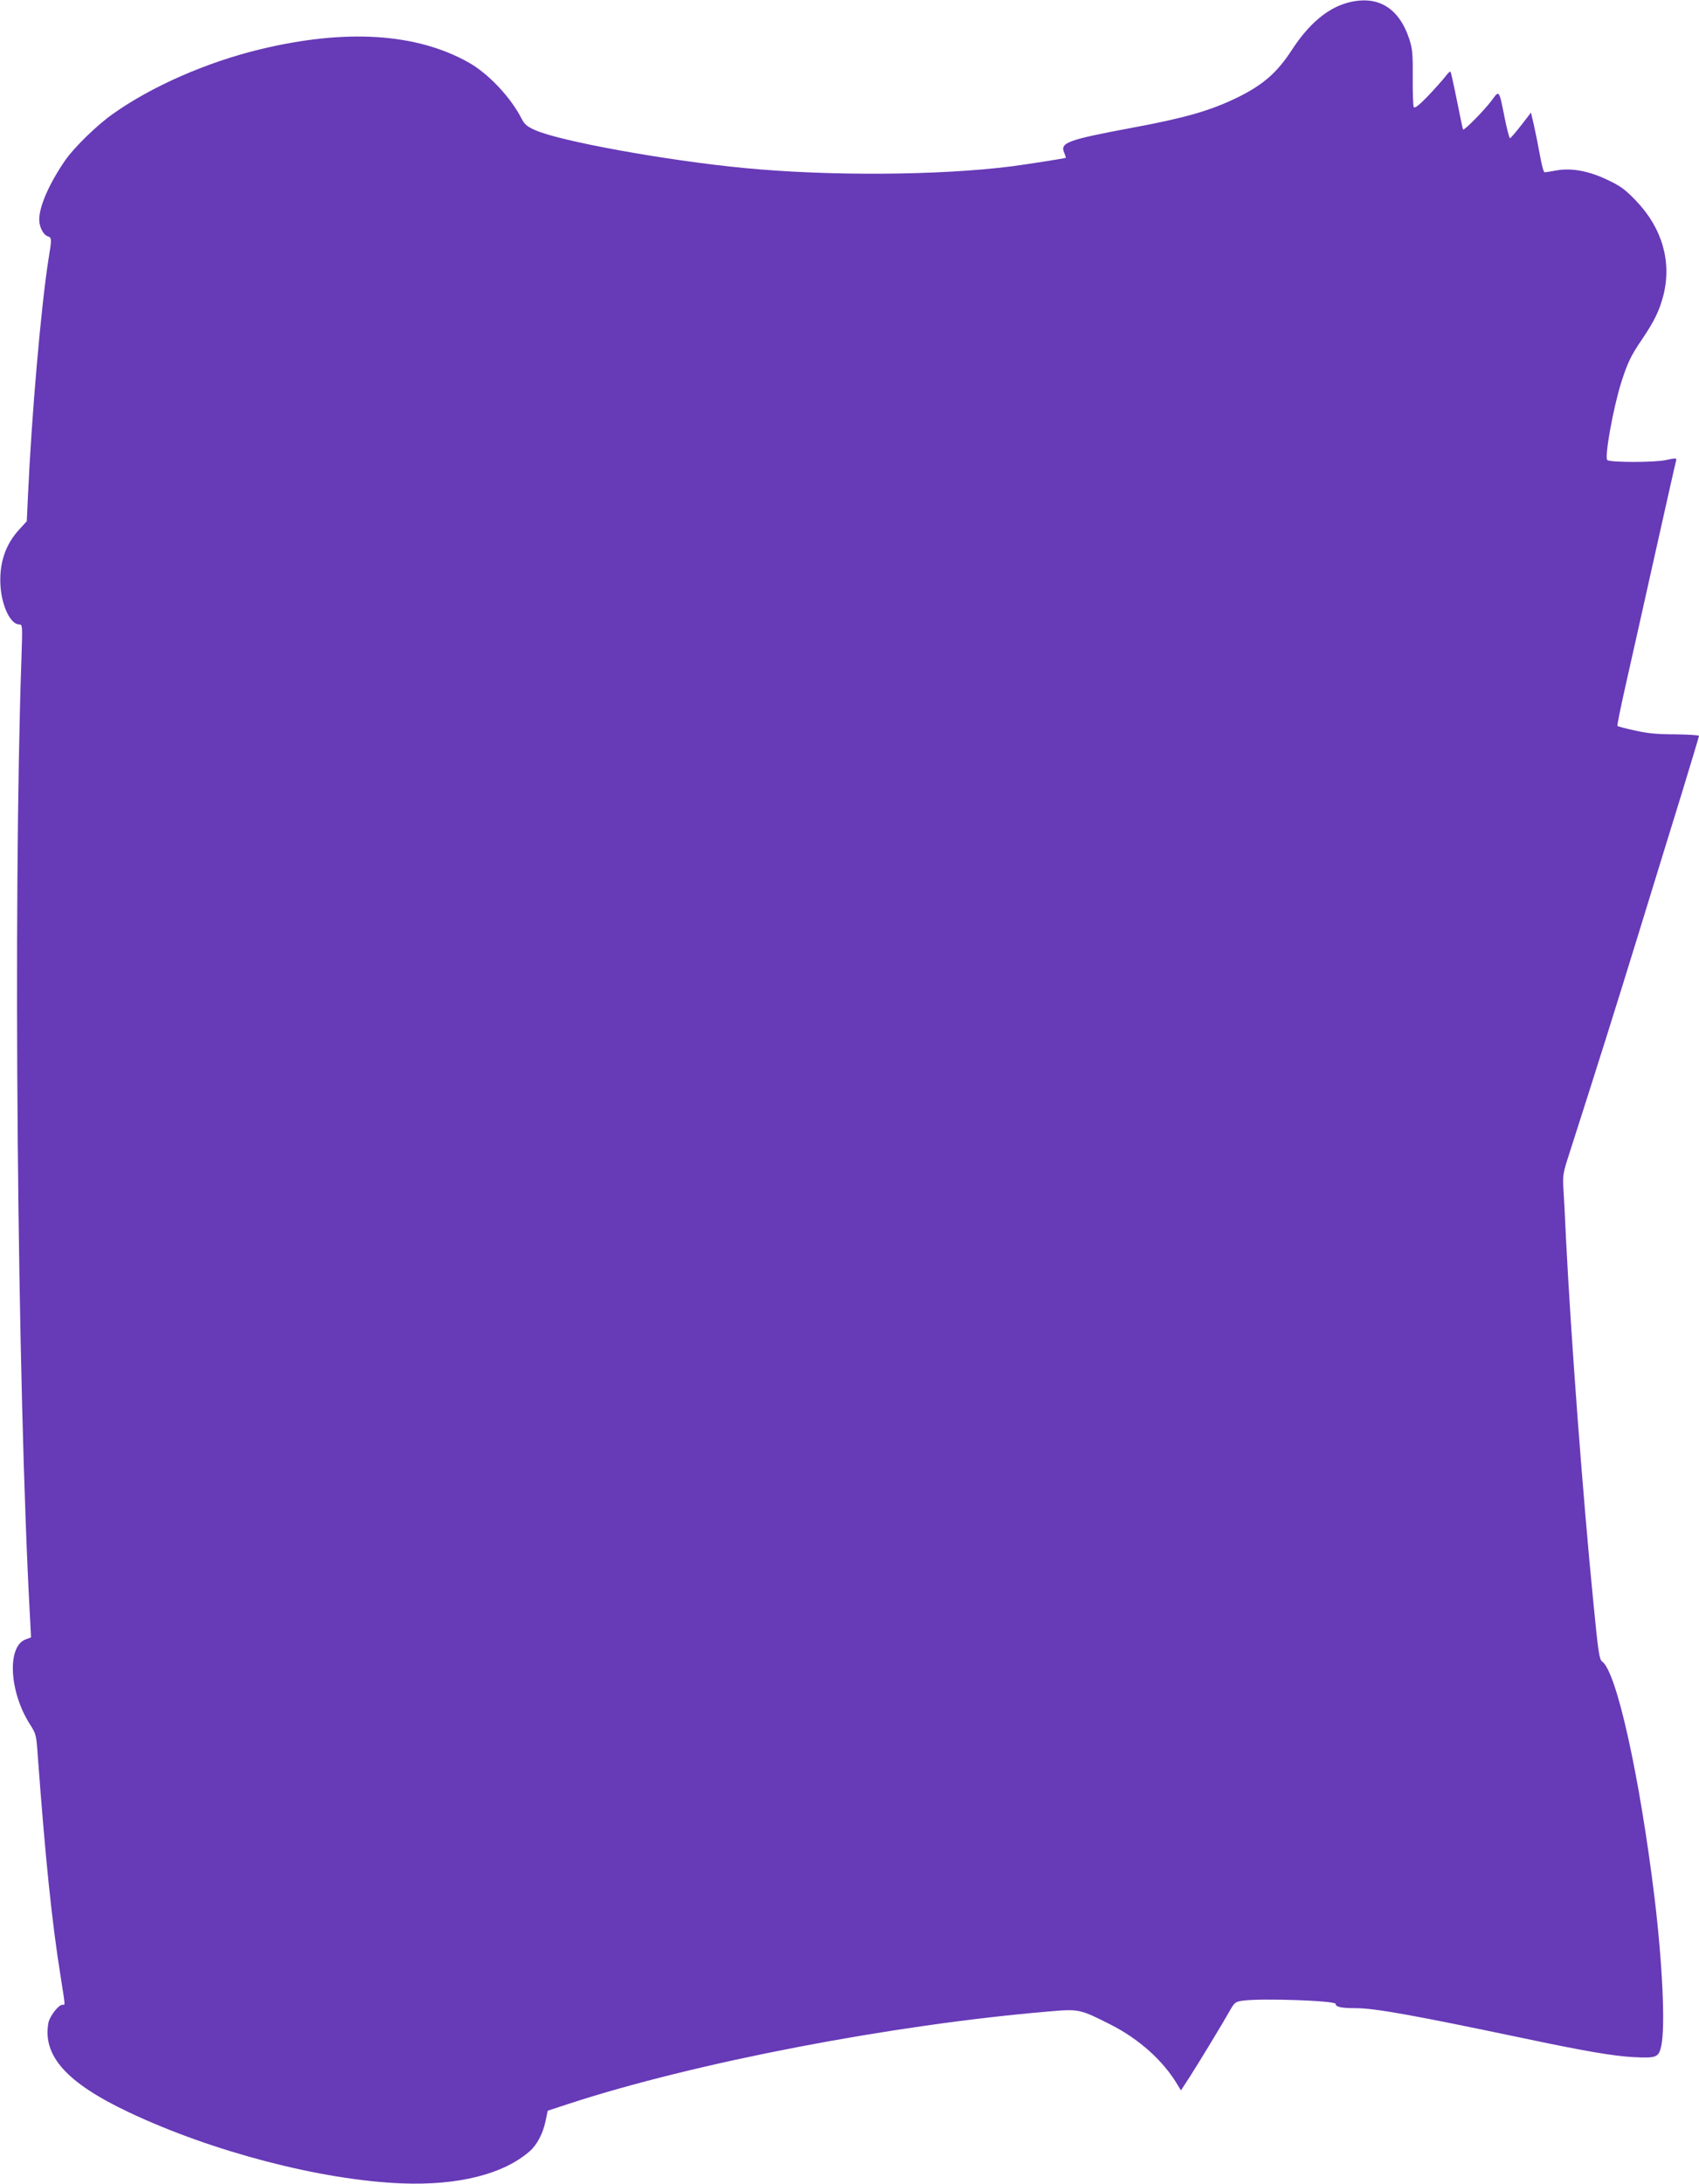 <?xml version="1.0" standalone="no"?>
<!DOCTYPE svg PUBLIC "-//W3C//DTD SVG 20010904//EN"
 "http://www.w3.org/TR/2001/REC-SVG-20010904/DTD/svg10.dtd">
<svg version="1.0" xmlns="http://www.w3.org/2000/svg"
 width="996pt" height="1280pt" viewBox="0 0 996 1280"
 preserveAspectRatio="xMidYMid meet">
<g transform="translate(0,1280) scale(0.1,-0.1)"
fill="#673ab7" stroke="none">
<path d="M7900 12784 c-118 -32 -227 -124 -325 -274 -88 -136 -170 -207 -320
-281 -160 -78 -306 -120 -624 -179 -375 -70 -419 -87 -392 -146 6 -15 10 -28
9 -29 -3 -3 -233 -39 -318 -50 -427 -54 -1076 -58 -1575 -9 -454 44 -1075 157
-1217 221 -48 21 -63 34 -80 67 -64 126 -196 266 -313 331 -306 171 -718 197
-1220 76 -314 -76 -636 -217 -865 -380 -91 -64 -223 -193 -276 -268 -94 -136
-154 -271 -154 -350 0 -43 24 -90 50 -98 24 -8 24 -14 5 -130 -44 -275 -100
-922 -121 -1390 l-7 -150 -42 -46 c-84 -90 -121 -202 -112 -336 9 -120 60
-223 110 -223 19 0 19 -6 13 -192 -50 -1433 -25 -4266 50 -5629 l6 -116 -30
-11 c-112 -39 -99 -307 24 -499 35 -55 37 -63 45 -178 45 -608 83 -981 135
-1303 28 -180 27 -162 10 -162 -23 0 -74 -67 -82 -105 -36 -194 107 -353 471
-525 490 -232 1128 -398 1600 -417 332 -13 597 54 751 189 43 38 78 105 93
180 l12 57 122 40 c740 242 1895 464 2820 542 172 15 179 13 357 -77 166 -84
306 -209 390 -348 l23 -38 54 83 c53 83 185 300 236 390 24 42 30 47 73 53
112 15 544 0 544 -19 0 -18 34 -25 115 -25 116 0 341 -41 980 -175 355 -75
533 -106 651 -112 135 -7 148 -2 163 67 24 112 7 478 -39 862 -87 715 -223
1330 -308 1390 -16 11 -23 55 -50 333 -63 634 -132 1556 -162 2150 -5 116 -12
246 -15 290 -4 69 -1 92 24 170 198 617 285 896 417 1324 86 279 200 651 255
828 54 177 99 326 99 330 0 4 -62 8 -138 9 -103 0 -162 5 -236 22 -55 12 -101
24 -104 27 -3 2 20 116 51 252 31 136 108 482 172 768 64 286 118 527 121 536
4 15 -1 15 -63 2 -67 -14 -317 -14 -340 0 -19 12 34 307 82 458 36 113 57 156
119 247 75 111 103 169 127 260 50 197 -6 394 -159 554 -64 67 -91 87 -167
123 -110 53 -213 72 -301 56 -32 -6 -63 -11 -69 -11 -6 0 -18 46 -28 103 -10
56 -26 135 -35 174 l-17 73 -58 -75 c-32 -41 -61 -75 -65 -75 -4 0 -18 53 -31
118 -34 170 -31 165 -78 101 -43 -57 -160 -176 -166 -168 -2 2 -18 78 -36 169
-18 90 -35 167 -38 170 -3 3 -17 -11 -31 -30 -15 -19 -60 -70 -101 -113 -52
-54 -77 -73 -83 -65 -4 7 -7 85 -6 173 1 138 -2 169 -20 225 -61 186 -187 261
-362 214z"/>
</g>
</svg>
